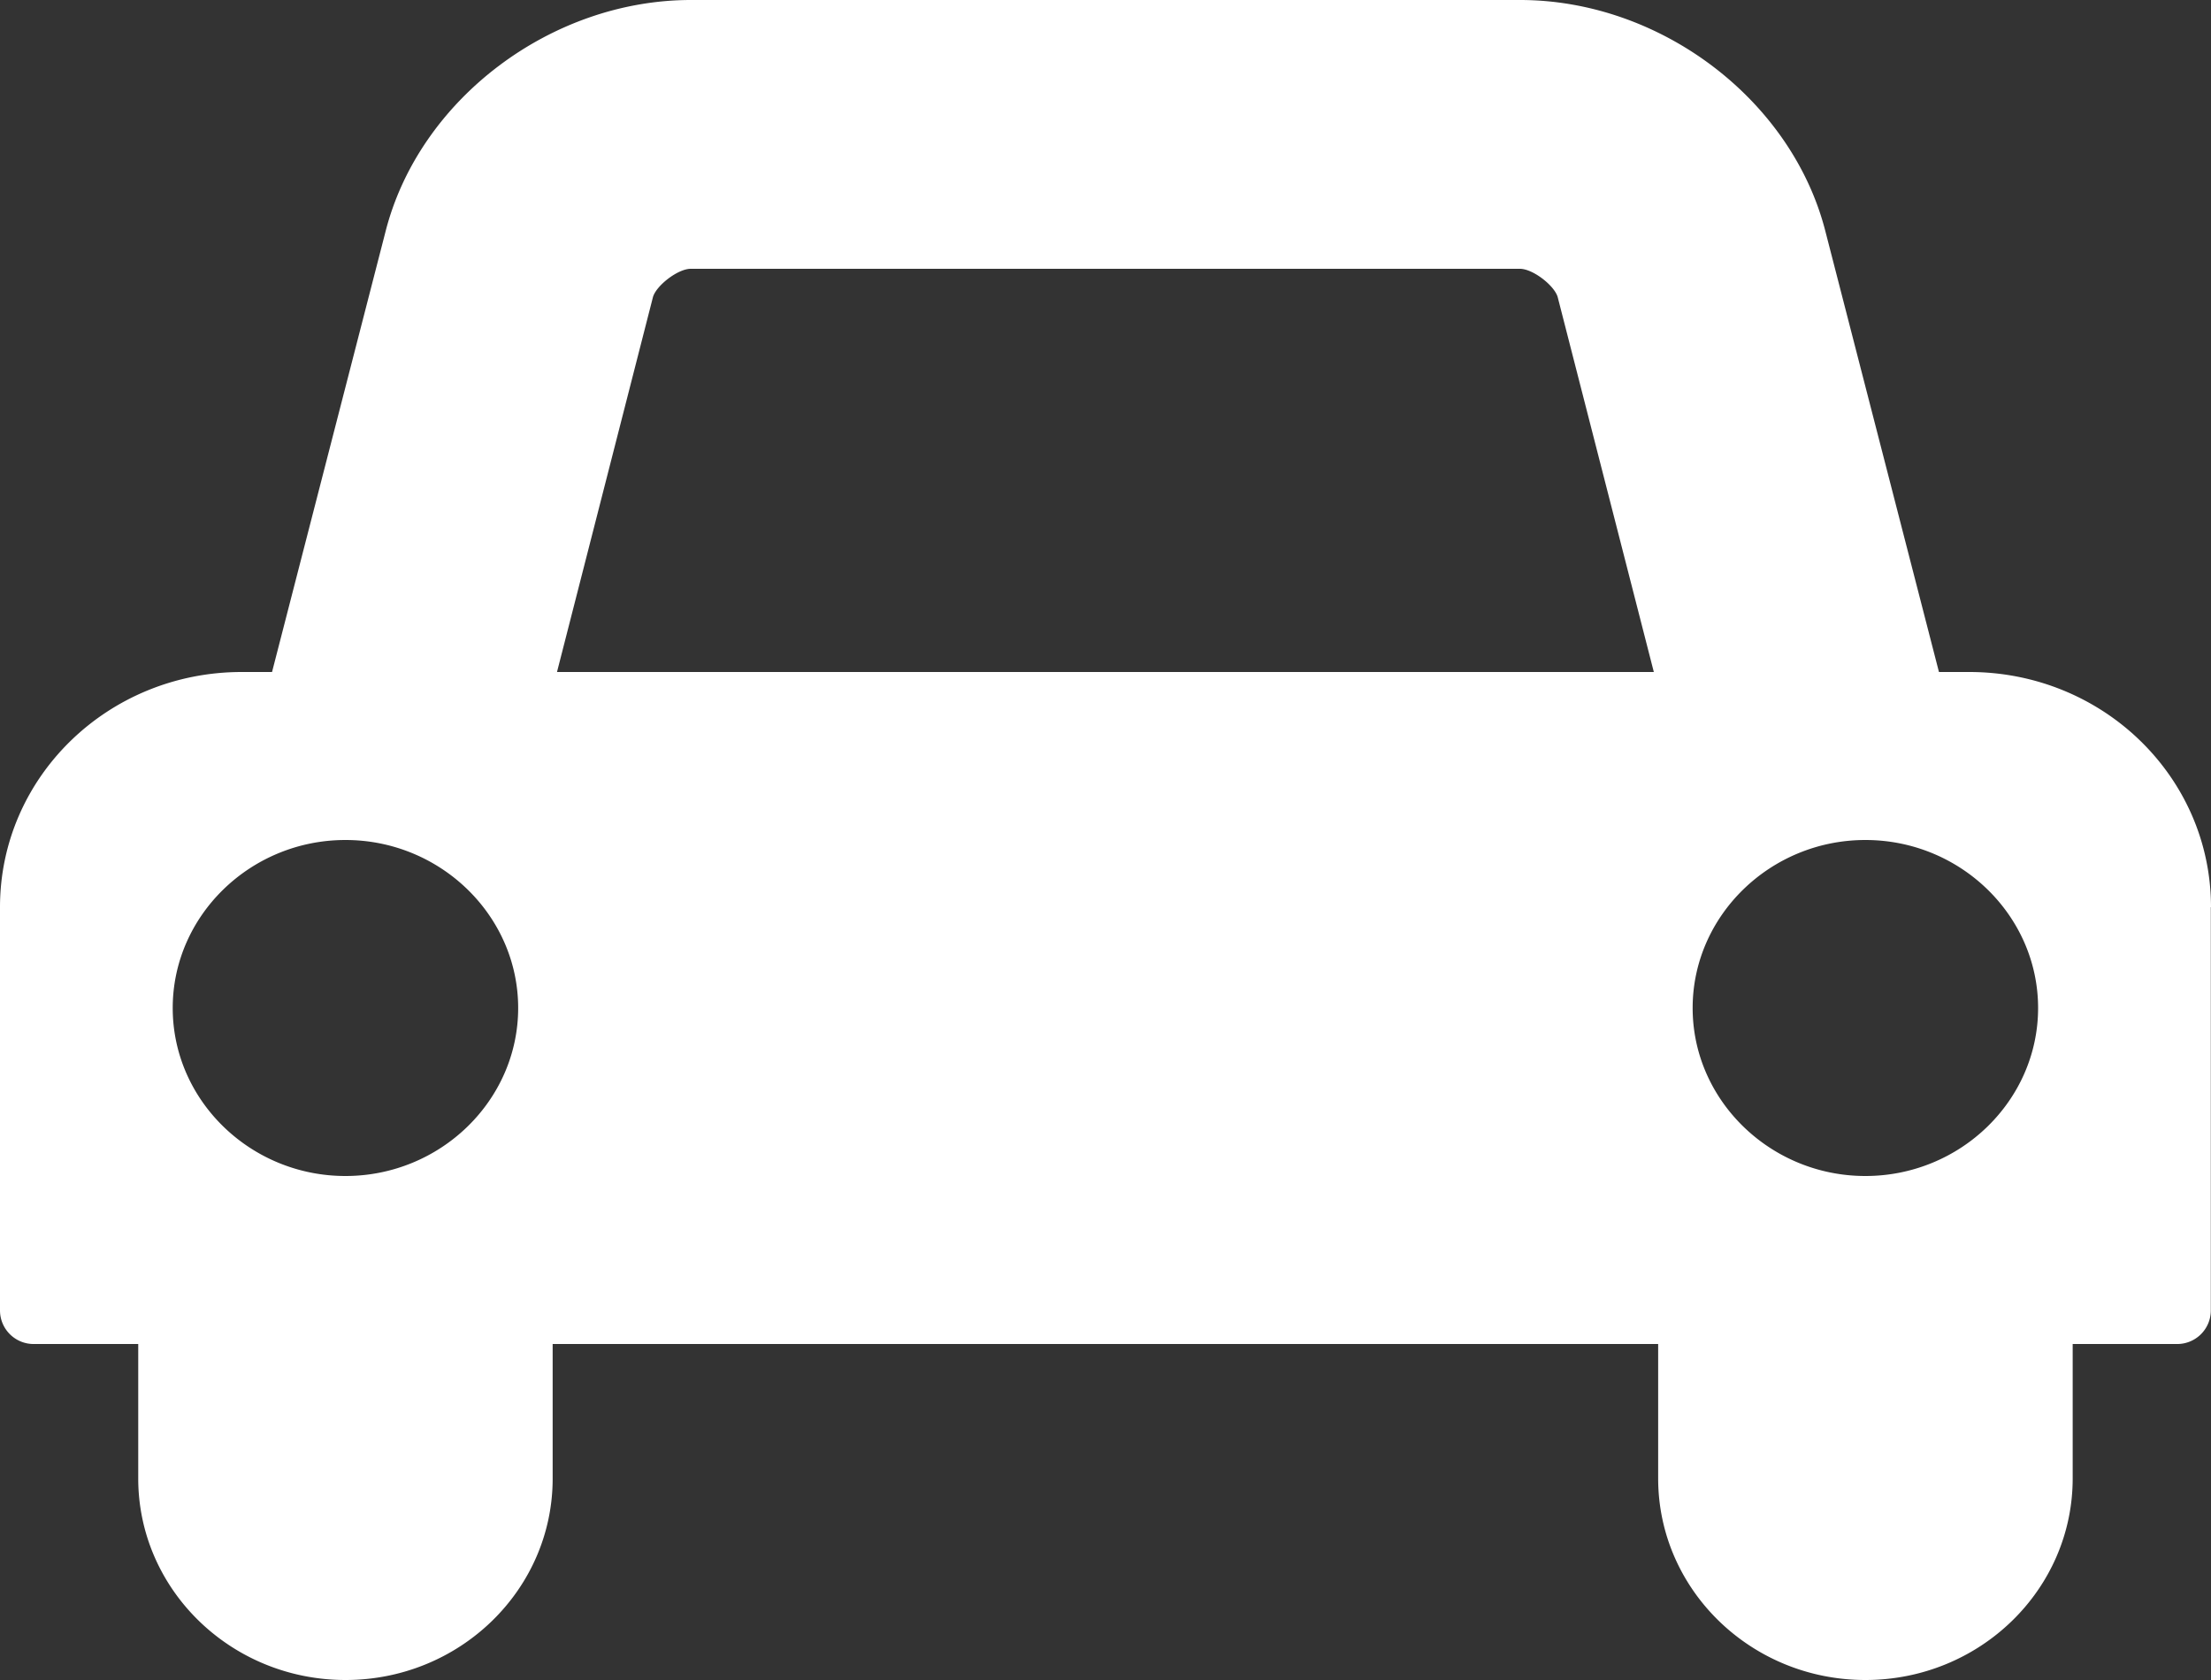 <svg width="25" height="19" fill="none" xmlns="http://www.w3.org/2000/svg"><rect width="100%" height="100%" fill="#333333" stroke="none"/><path d="M5.859 11.4c0-1.045-.879-1.9-1.953-1.9s-1.953.855-1.953 1.9.879 1.9 1.953 1.9 1.953-.855 1.953-1.9Zm.439-3.8H18.7l-1.087-4.24c-.037-.13-.28-.32-.427-.32H7.81c-.146 0-.39.19-.427.32L6.298 7.6Zm16.747 3.8c0-1.045-.878-1.9-1.953-1.9-1.074 0-1.953.855-1.953 1.9s.88 1.9 1.953 1.9c1.075 0 1.953-.855 1.953-1.9Zm1.953-1.14v4.56a.38.38 0 0 1-.39.38h-1.172v1.52c0 1.259-1.05 2.28-2.344 2.28-1.293 0-2.343-1.021-2.343-2.28V15.2h-12.5v1.52C6.25 17.979 5.2 19 3.907 19c-1.294 0-2.344-1.021-2.344-2.28V15.2H.391A.38.38 0 0 1 0 14.82v-4.56C0 8.788 1.221 7.6 2.734 7.6h.342l1.282-4.976C4.736 1.128 6.226 0 7.813 0h9.374c1.587 0 3.077 1.128 3.455 2.624L21.924 7.6h.342C23.779 7.6 25 8.788 25 10.26h-.002Z" fill="#fff"/></svg>